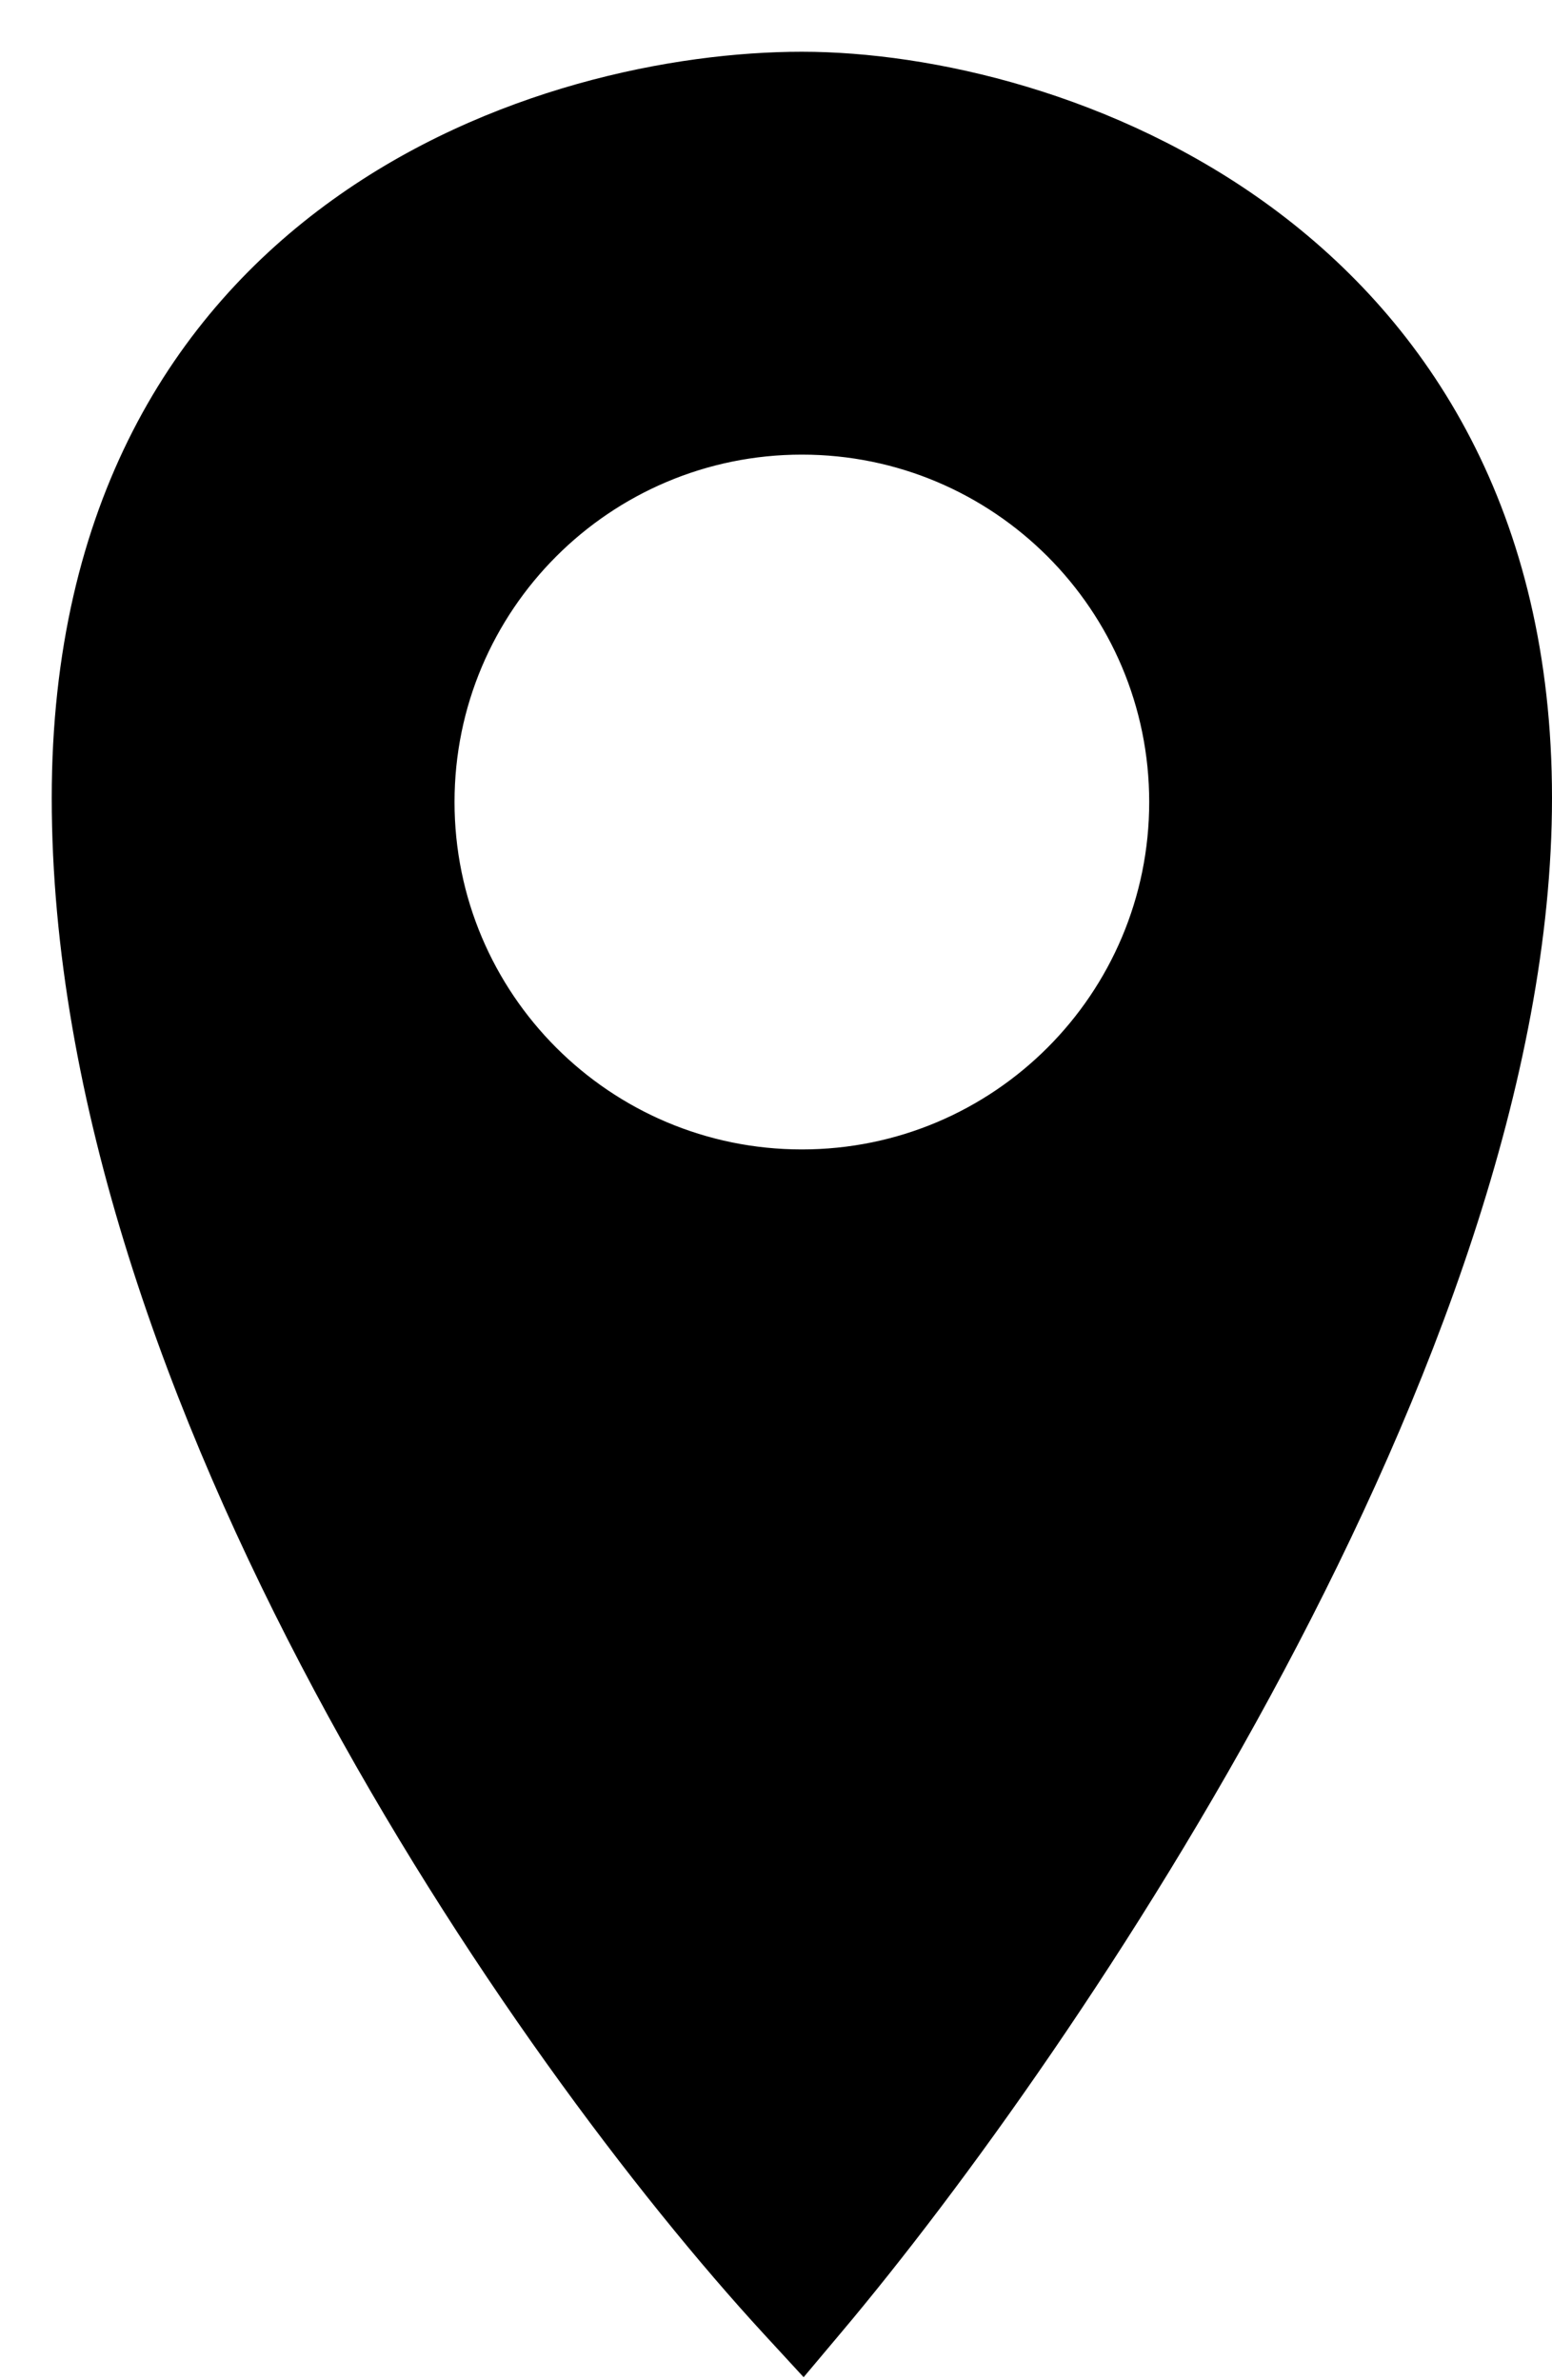 <?xml version="1.0" encoding="UTF-8"?> <svg xmlns="http://www.w3.org/2000/svg" width="15" height="23" viewBox="0 0 15 23" fill="none"> <path fill-rule="evenodd" clip-rule="evenodd" d="M7.75 22.214C10 19.544 14.5 12.906 14.5 7.711C14.5 2.515 10.07 1 7.75 1C5.43 1 1 2.331 1 7.711C1 13.339 5.359 19.617 7.75 22.214ZM7.75 11.607C9.88 11.607 11.607 9.88 11.607 7.75C11.607 5.62 9.88 3.893 7.75 3.893C5.62 3.893 3.893 5.62 3.893 7.75C3.893 9.88 5.62 11.607 7.75 11.607Z" fill="black"></path> <path d="M7.75 22.214L7.382 22.553L7.767 22.971L8.132 22.537L7.75 22.214ZM1 7.711L0.5 7.711L1 7.711ZM14 7.711C14 10.184 12.922 13.054 11.527 15.675C10.139 18.283 8.472 20.581 7.368 21.892L8.132 22.537C9.278 21.177 10.986 18.821 12.41 16.144C13.828 13.479 15 10.433 15 7.711H14ZM7.75 1.5C8.822 1.5 10.401 1.855 11.699 2.81C12.974 3.748 14 5.279 14 7.711H15C15 4.947 13.811 3.123 12.291 2.004C10.795 0.903 8.999 0.5 7.75 0.5V1.5ZM1.5 7.711C1.5 5.182 2.53 3.655 3.797 2.744C5.089 1.814 6.667 1.5 7.75 1.5V0.5C6.513 0.5 4.715 0.851 3.213 1.932C1.685 3.031 0.5 4.86 0.5 7.711L1.5 7.711ZM8.118 21.876C6.95 20.606 5.287 18.422 3.919 15.863C2.548 13.298 1.5 10.407 1.5 7.711L0.5 7.711C0.5 10.643 1.631 13.704 3.038 16.335C4.447 18.971 6.16 21.225 7.382 22.553L8.118 21.876ZM11.107 7.75C11.107 9.604 9.604 11.107 7.75 11.107V12.107C10.156 12.107 12.107 10.156 12.107 7.75H11.107ZM7.75 4.393C9.604 4.393 11.107 5.896 11.107 7.75H12.107C12.107 5.344 10.156 3.393 7.75 3.393V4.393ZM4.393 7.75C4.393 5.896 5.896 4.393 7.75 4.393V3.393C5.344 3.393 3.393 5.344 3.393 7.75H4.393ZM7.75 11.107C5.896 11.107 4.393 9.604 4.393 7.75H3.393C3.393 10.156 5.344 12.107 7.75 12.107V11.107Z" fill="black"></path> </svg> 